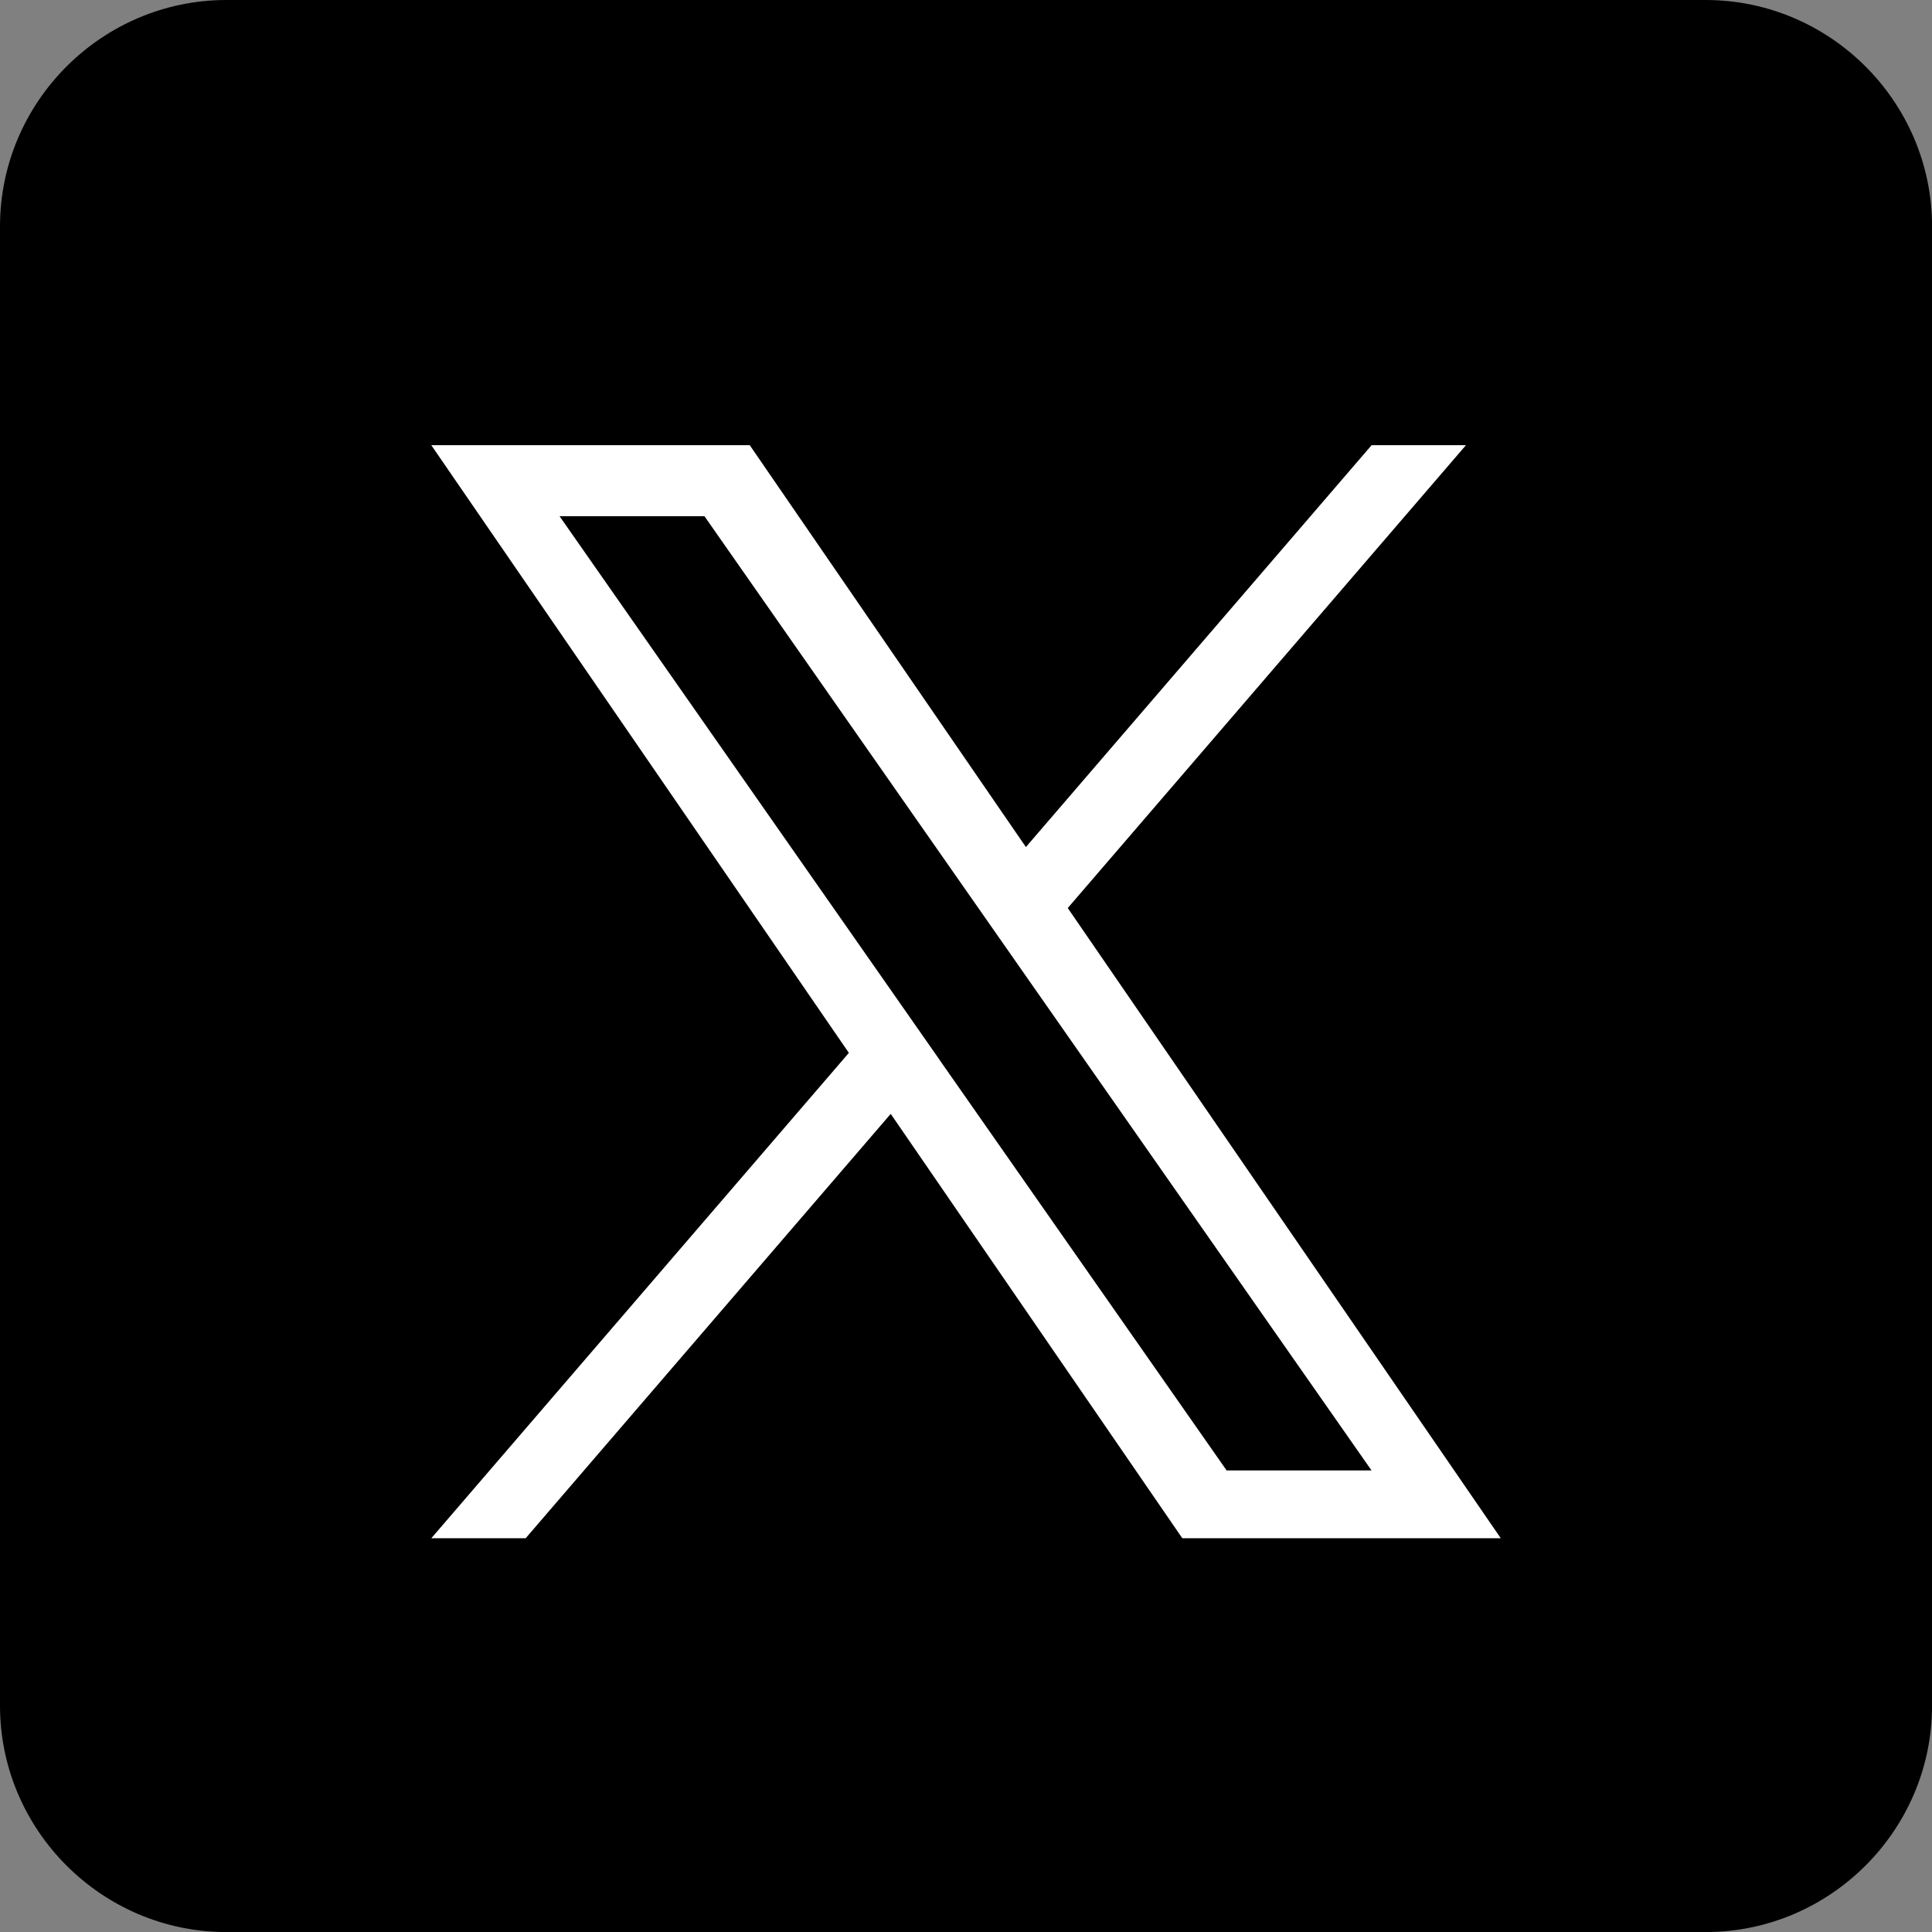 <?xml version="1.0" encoding="UTF-8"?><svg id="_レイヤー_1" xmlns="http://www.w3.org/2000/svg" viewBox="0 0 300 300"><rect x="0" y="0" width="300" height="300" fill="#808080" stroke="none"/><defs><style>.cls-1{fill:#fff;}</style></defs><path d="m264.84,0H35.16C15.82,0,0,15.82,0,35.16v229.69c0,19.34,15.82,35.16,35.16,35.16h229.69c19.34,0,35.16-15.82,35.16-35.16V35.16c0-19.34-15.82-35.16-35.16-35.16Z"/><path class="cls-1" d="m165.8,141l61.83-71.87h-14.65l-53.68,62.4-42.88-62.4h-49.45l64.84,94.36-64.84,75.37h14.65l56.69-65.9,45.28,65.9h49.45l-67.24-97.86h0Zm-20.07,23.33l-6.57-9.4-52.27-74.77h22.5l42.18,60.34,6.57,9.4,54.83,78.43h-22.5l-44.75-64h0Z"/></svg>